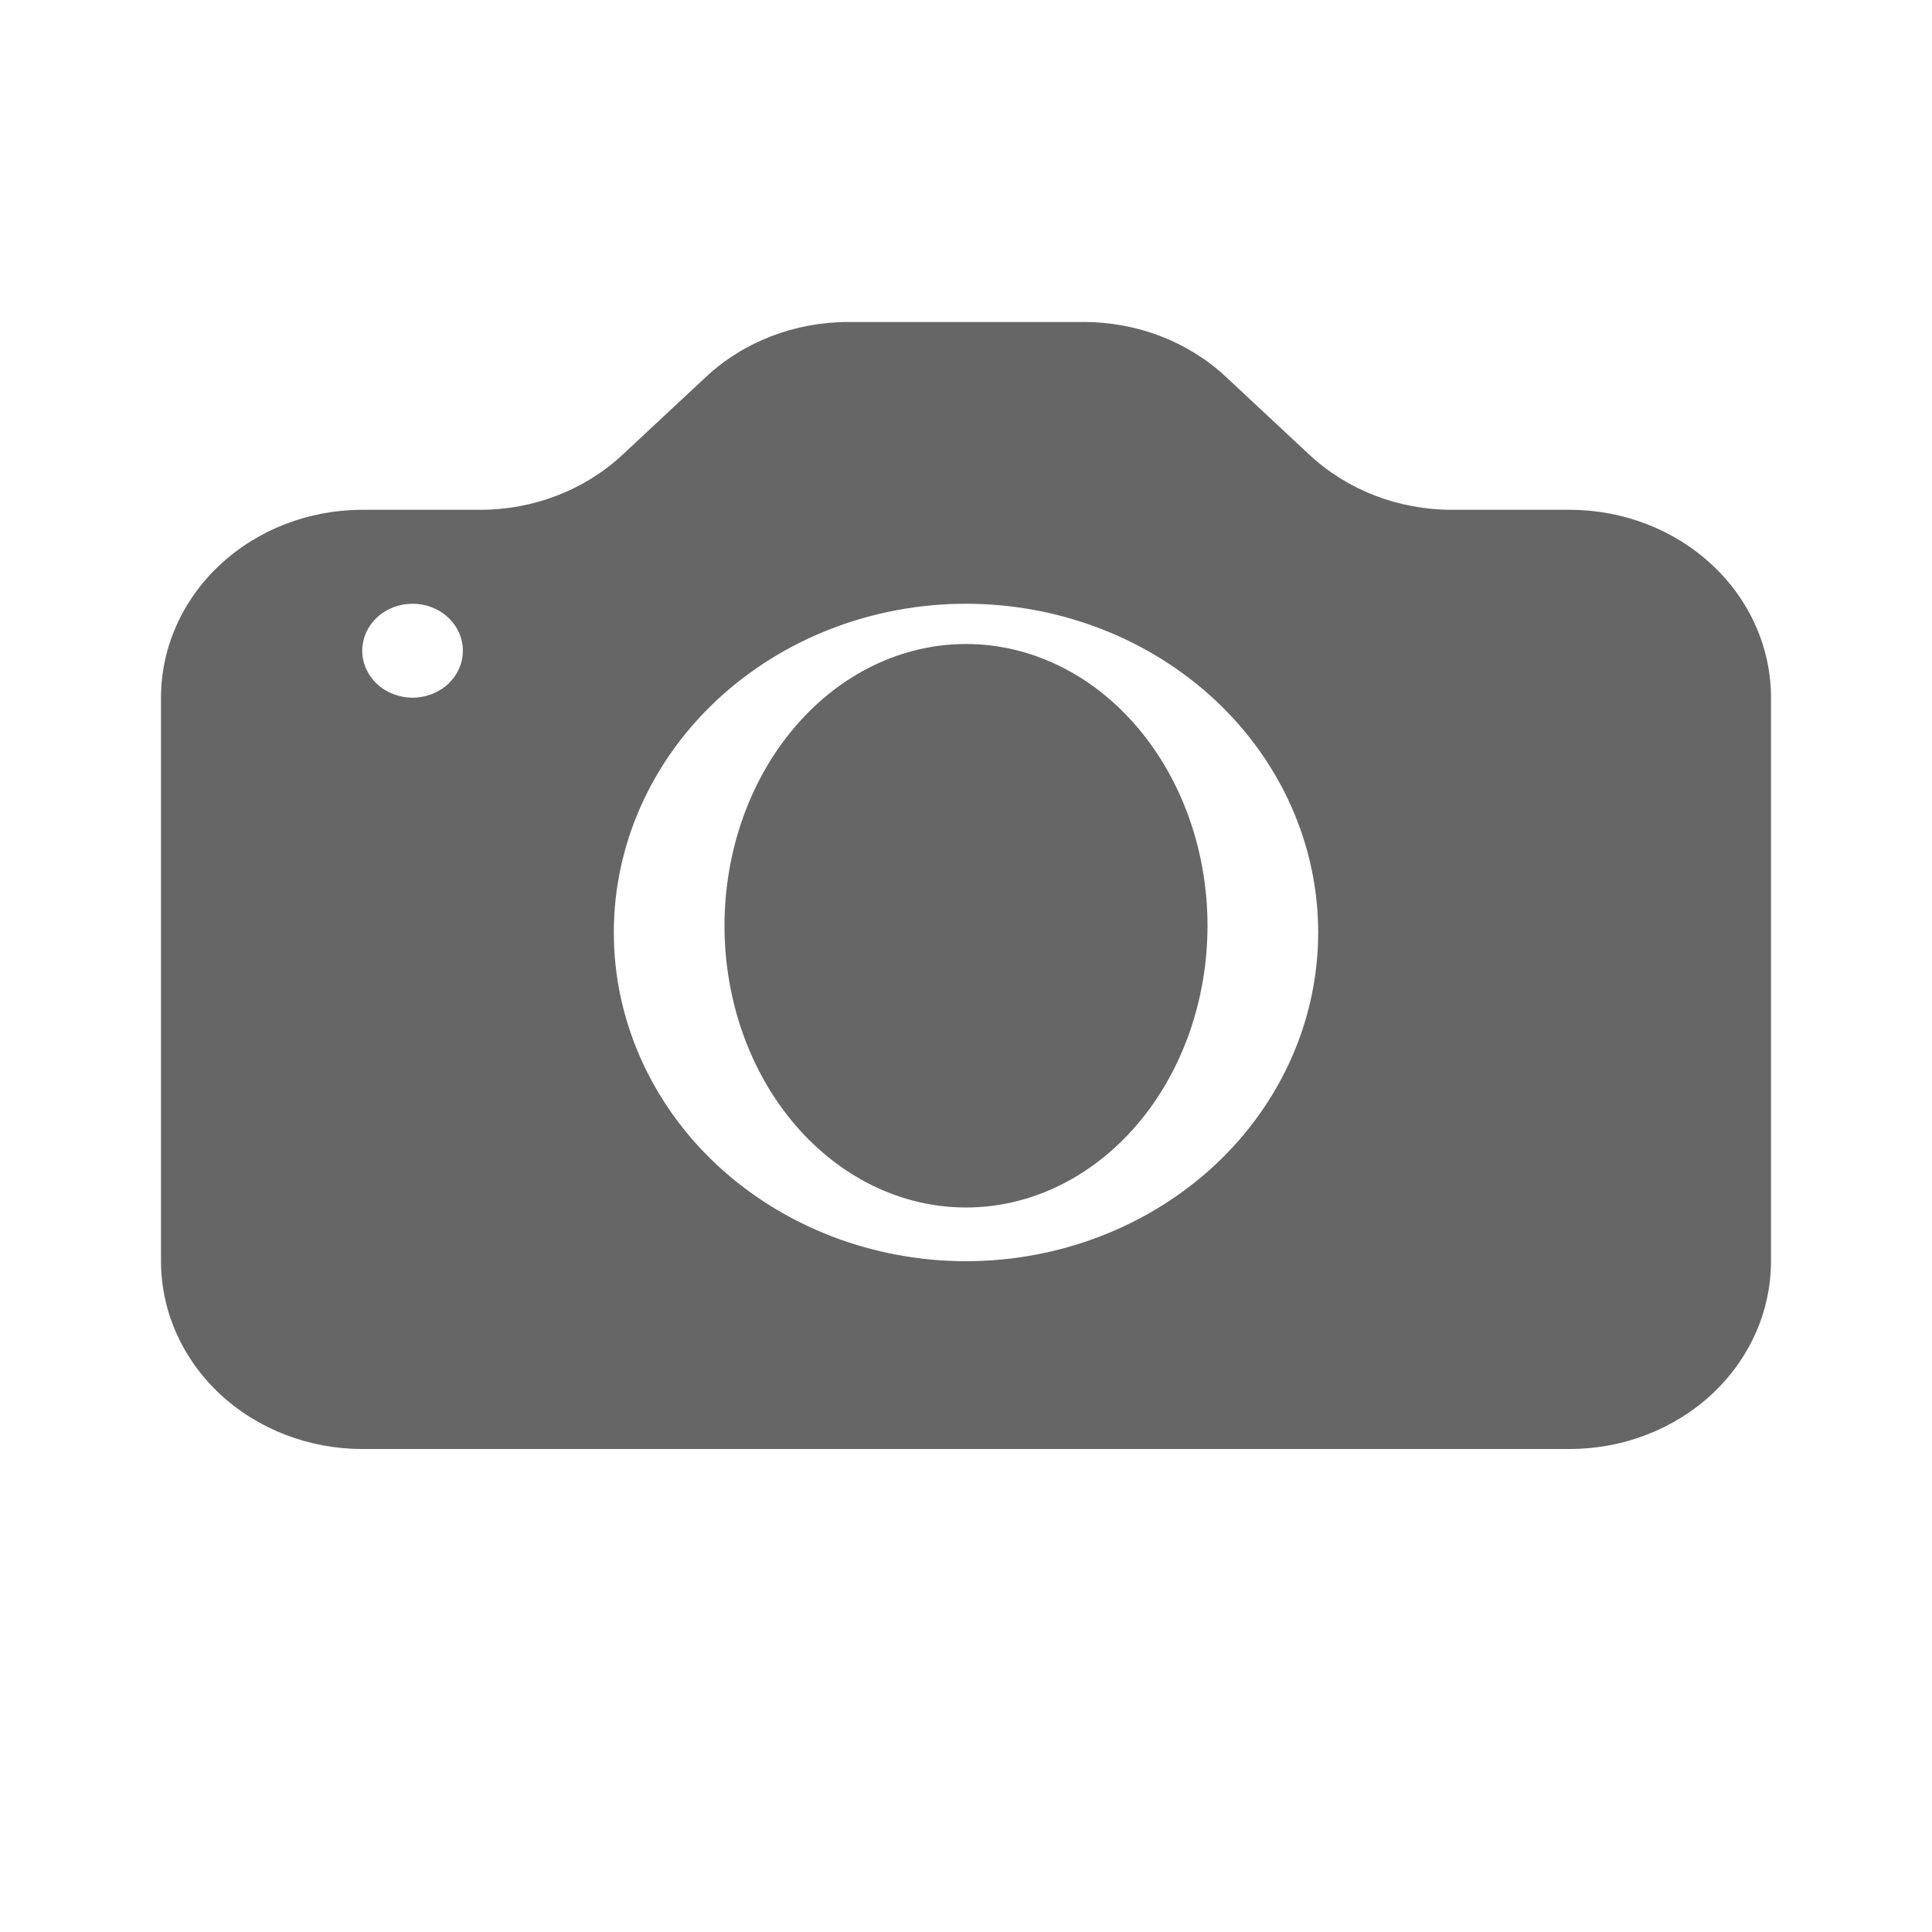 <svg width="24" height="24" viewBox="0 0 24 24" fill="none" xmlns="http://www.w3.org/2000/svg">
    <path d="M15 11.5C15 12.428 14.684 13.319 14.121 13.975C13.559 14.631 12.796 15 12 15C11.204 15 10.441 14.631 9.879 13.975C9.316 13.319 9 12.428 9 11.5C9 10.572 9.316 9.681 9.879 9.025C10.441 8.369 11.204 8 12 8C12.796 8 13.559 8.369 14.121 9.025C14.684 9.681 15 10.572 15 11.5Z" fill="#666666"/>
    <path d="M4.5 6.333C3.837 6.333 3.201 6.579 2.732 7.017C2.263 7.454 2 8.048 2 8.667L2 15.667C2 16.285 2.263 16.879 2.732 17.317C3.201 17.754 3.837 18 4.5 18H19.5C20.163 18 20.799 17.754 21.268 17.317C21.737 16.879 22 16.285 22 15.667V8.667C22 8.048 21.737 7.454 21.268 7.017C20.799 6.579 20.163 6.333 19.5 6.333H18.035C17.372 6.333 16.736 6.087 16.267 5.65L15.232 4.684C14.764 4.246 14.128 4 13.465 4H10.535C9.872 4 9.236 4.246 8.768 4.684L7.732 5.65C7.264 6.087 6.628 6.333 5.965 6.333H4.5ZM5.125 8.667C4.959 8.667 4.8 8.605 4.683 8.496C4.566 8.386 4.5 8.238 4.5 8.083C4.5 7.929 4.566 7.78 4.683 7.671C4.8 7.561 4.959 7.5 5.125 7.5C5.291 7.5 5.45 7.561 5.567 7.671C5.684 7.78 5.75 7.929 5.75 8.083C5.75 8.238 5.684 8.386 5.567 8.496C5.45 8.605 5.291 8.667 5.125 8.667ZM16.375 11.583C16.375 12.666 15.914 13.705 15.094 14.471C14.273 15.236 13.16 15.667 12 15.667C10.84 15.667 9.727 15.236 8.906 14.471C8.086 13.705 7.625 12.666 7.625 11.583C7.625 10.5 8.086 9.462 8.906 8.696C9.727 7.93 10.84 7.5 12 7.5C13.16 7.5 14.273 7.93 15.094 8.696C15.914 9.462 16.375 10.5 16.375 11.583Z" fill="#666666"/>
</svg>